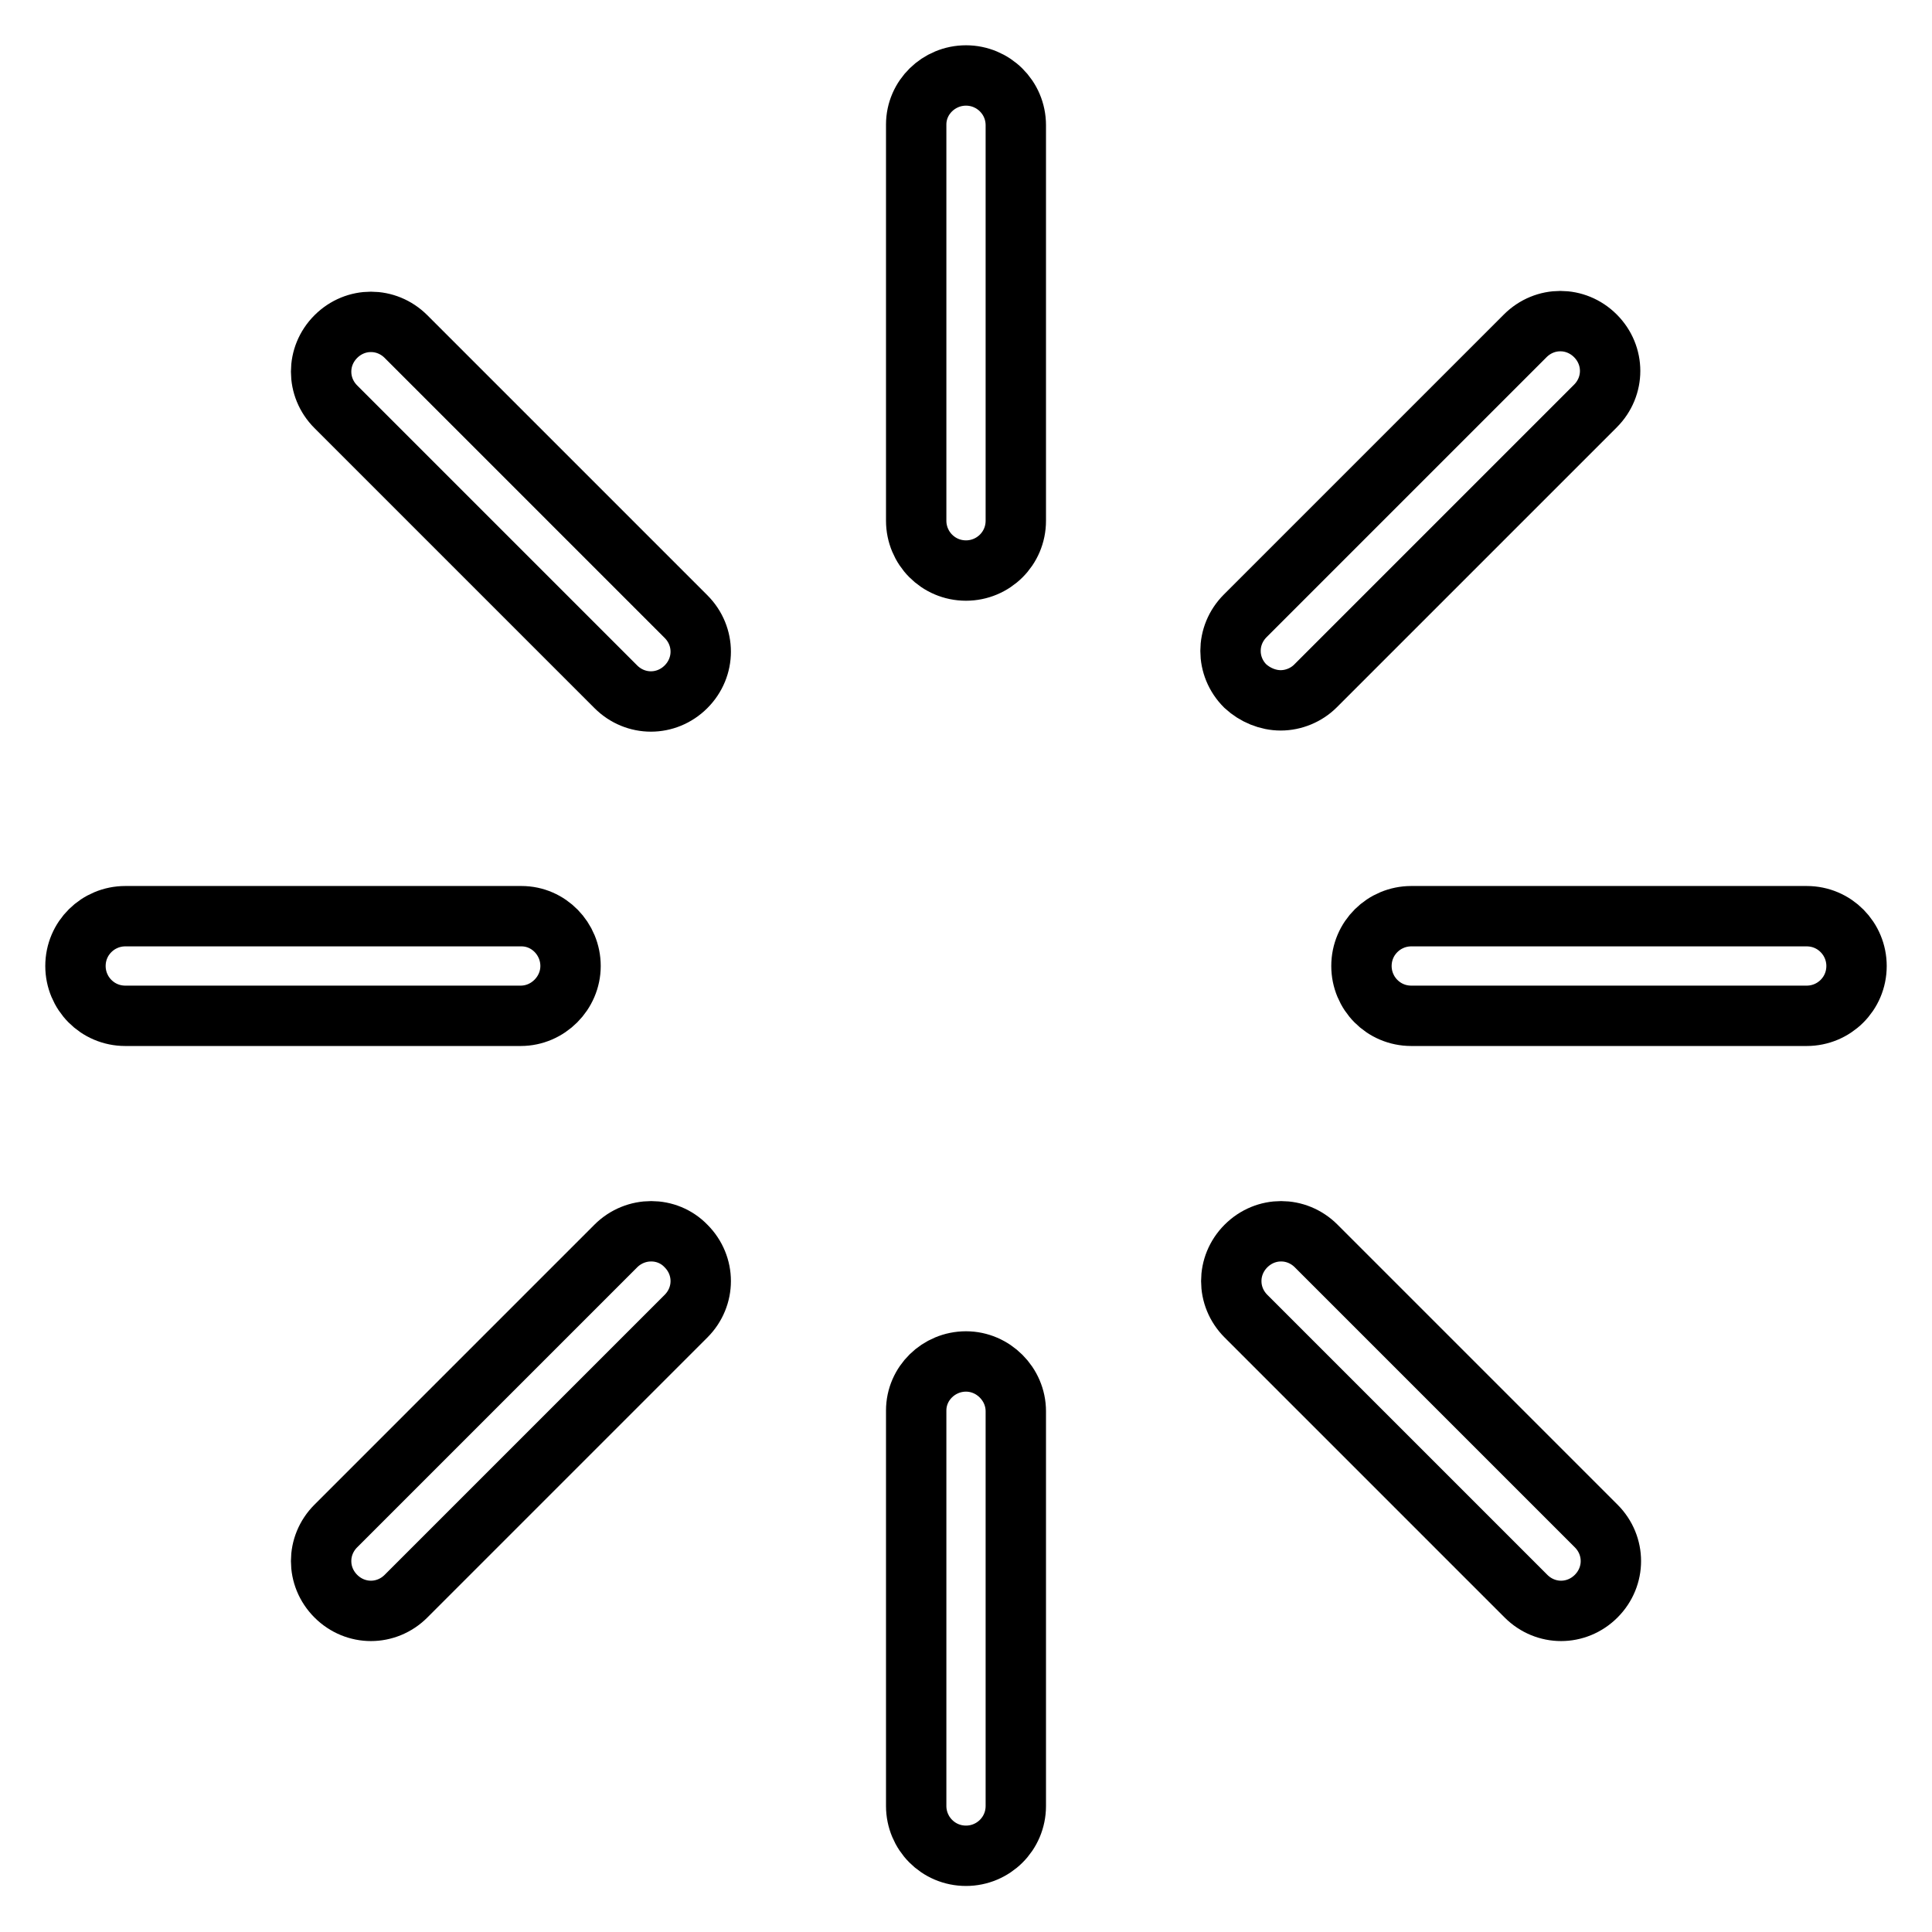 <?xml version="1.0" encoding="utf-8"?>
<!-- Svg Vector Icons : http://www.onlinewebfonts.com/icon -->
<!DOCTYPE svg PUBLIC "-//W3C//DTD SVG 1.1//EN" "http://www.w3.org/Graphics/SVG/1.1/DTD/svg11.dtd">
<svg version="1.1" xmlns="http://www.w3.org/2000/svg" xmlns:xlink="http://www.w3.org/1999/xlink" x="0px" y="0px" viewBox="0 0 256 256" enable-background="new 0 0 256 256" xml:space="preserve">
<g> <path stroke-width="8" fill-opacity="0" stroke="#000000"  d="M128,10c-3.6,0-6.6,2.9-6.6,6.5c0,0,0,0,0,0V69c0,3.6,2.9,6.6,6.6,6.6c3.6,0,6.6-2.9,6.6-6.6c0,0,0,0,0,0 V16.6C134.6,12.9,131.6,10,128,10C128,10,128,10,128,10z M128,180.4c-3.6,0-6.6,2.9-6.6,6.5c0,0,0,0,0,0v52.4 c0,3.6,2.9,6.6,6.6,6.6c3.6,0,6.6-2.9,6.6-6.6c0,0,0,0,0,0V187C134.6,183.4,131.6,180.4,128,180.4C128,180.4,128,180.4,128,180.4z  M53.8,44.6c-2.6-2.6-6.7-2.6-9.3,0s-2.6,6.7,0,9.3l37.1,37.1c2.6,2.6,6.7,2.6,9.3,0s2.6-6.7,0-9.3l0,0L53.8,44.6z M174.4,165.1 c-2.6-2.6-6.7-2.6-9.3,0c-2.6,2.6-2.6,6.7,0,9.3l37.1,37.1c2.6,2.6,6.7,2.6,9.3,0c2.6-2.6,2.6-6.7,0-9.3l0,0L174.4,165.1z  M75.6,128c0-3.6-2.9-6.6-6.5-6.6c0,0,0,0,0,0H16.6c-3.6,0-6.6,2.9-6.6,6.6c0,3.6,2.9,6.6,6.6,6.6H69 C72.6,134.6,75.6,131.6,75.6,128C75.6,128,75.6,128,75.6,128z M239.4,121.4H187c-3.6,0-6.6,2.9-6.6,6.6c0,3.6,2.9,6.6,6.6,6.6 c0,0,0,0,0,0h52.4c3.6,0,6.6-2.9,6.6-6.6C246,124.4,243.1,121.4,239.4,121.4z M81.6,165.1l-37.1,37.1c-2.6,2.6-2.6,6.7,0,9.3 s6.7,2.6,9.3,0l0,0l37.1-37.1c2.6-2.6,2.6-6.7,0-9.3C88.4,162.5,84.2,162.5,81.6,165.1L81.6,165.1z M169.7,92.8 c1.7,0,3.4-0.7,4.6-1.9l37.1-37.1c2.6-2.6,2.6-6.7,0-9.3c-2.6-2.6-6.7-2.6-9.3,0l-37.1,37.1c-2.6,2.6-2.6,6.7,0,9.3 C166.3,92.1,168,92.8,169.7,92.8z"/></g>
</svg>